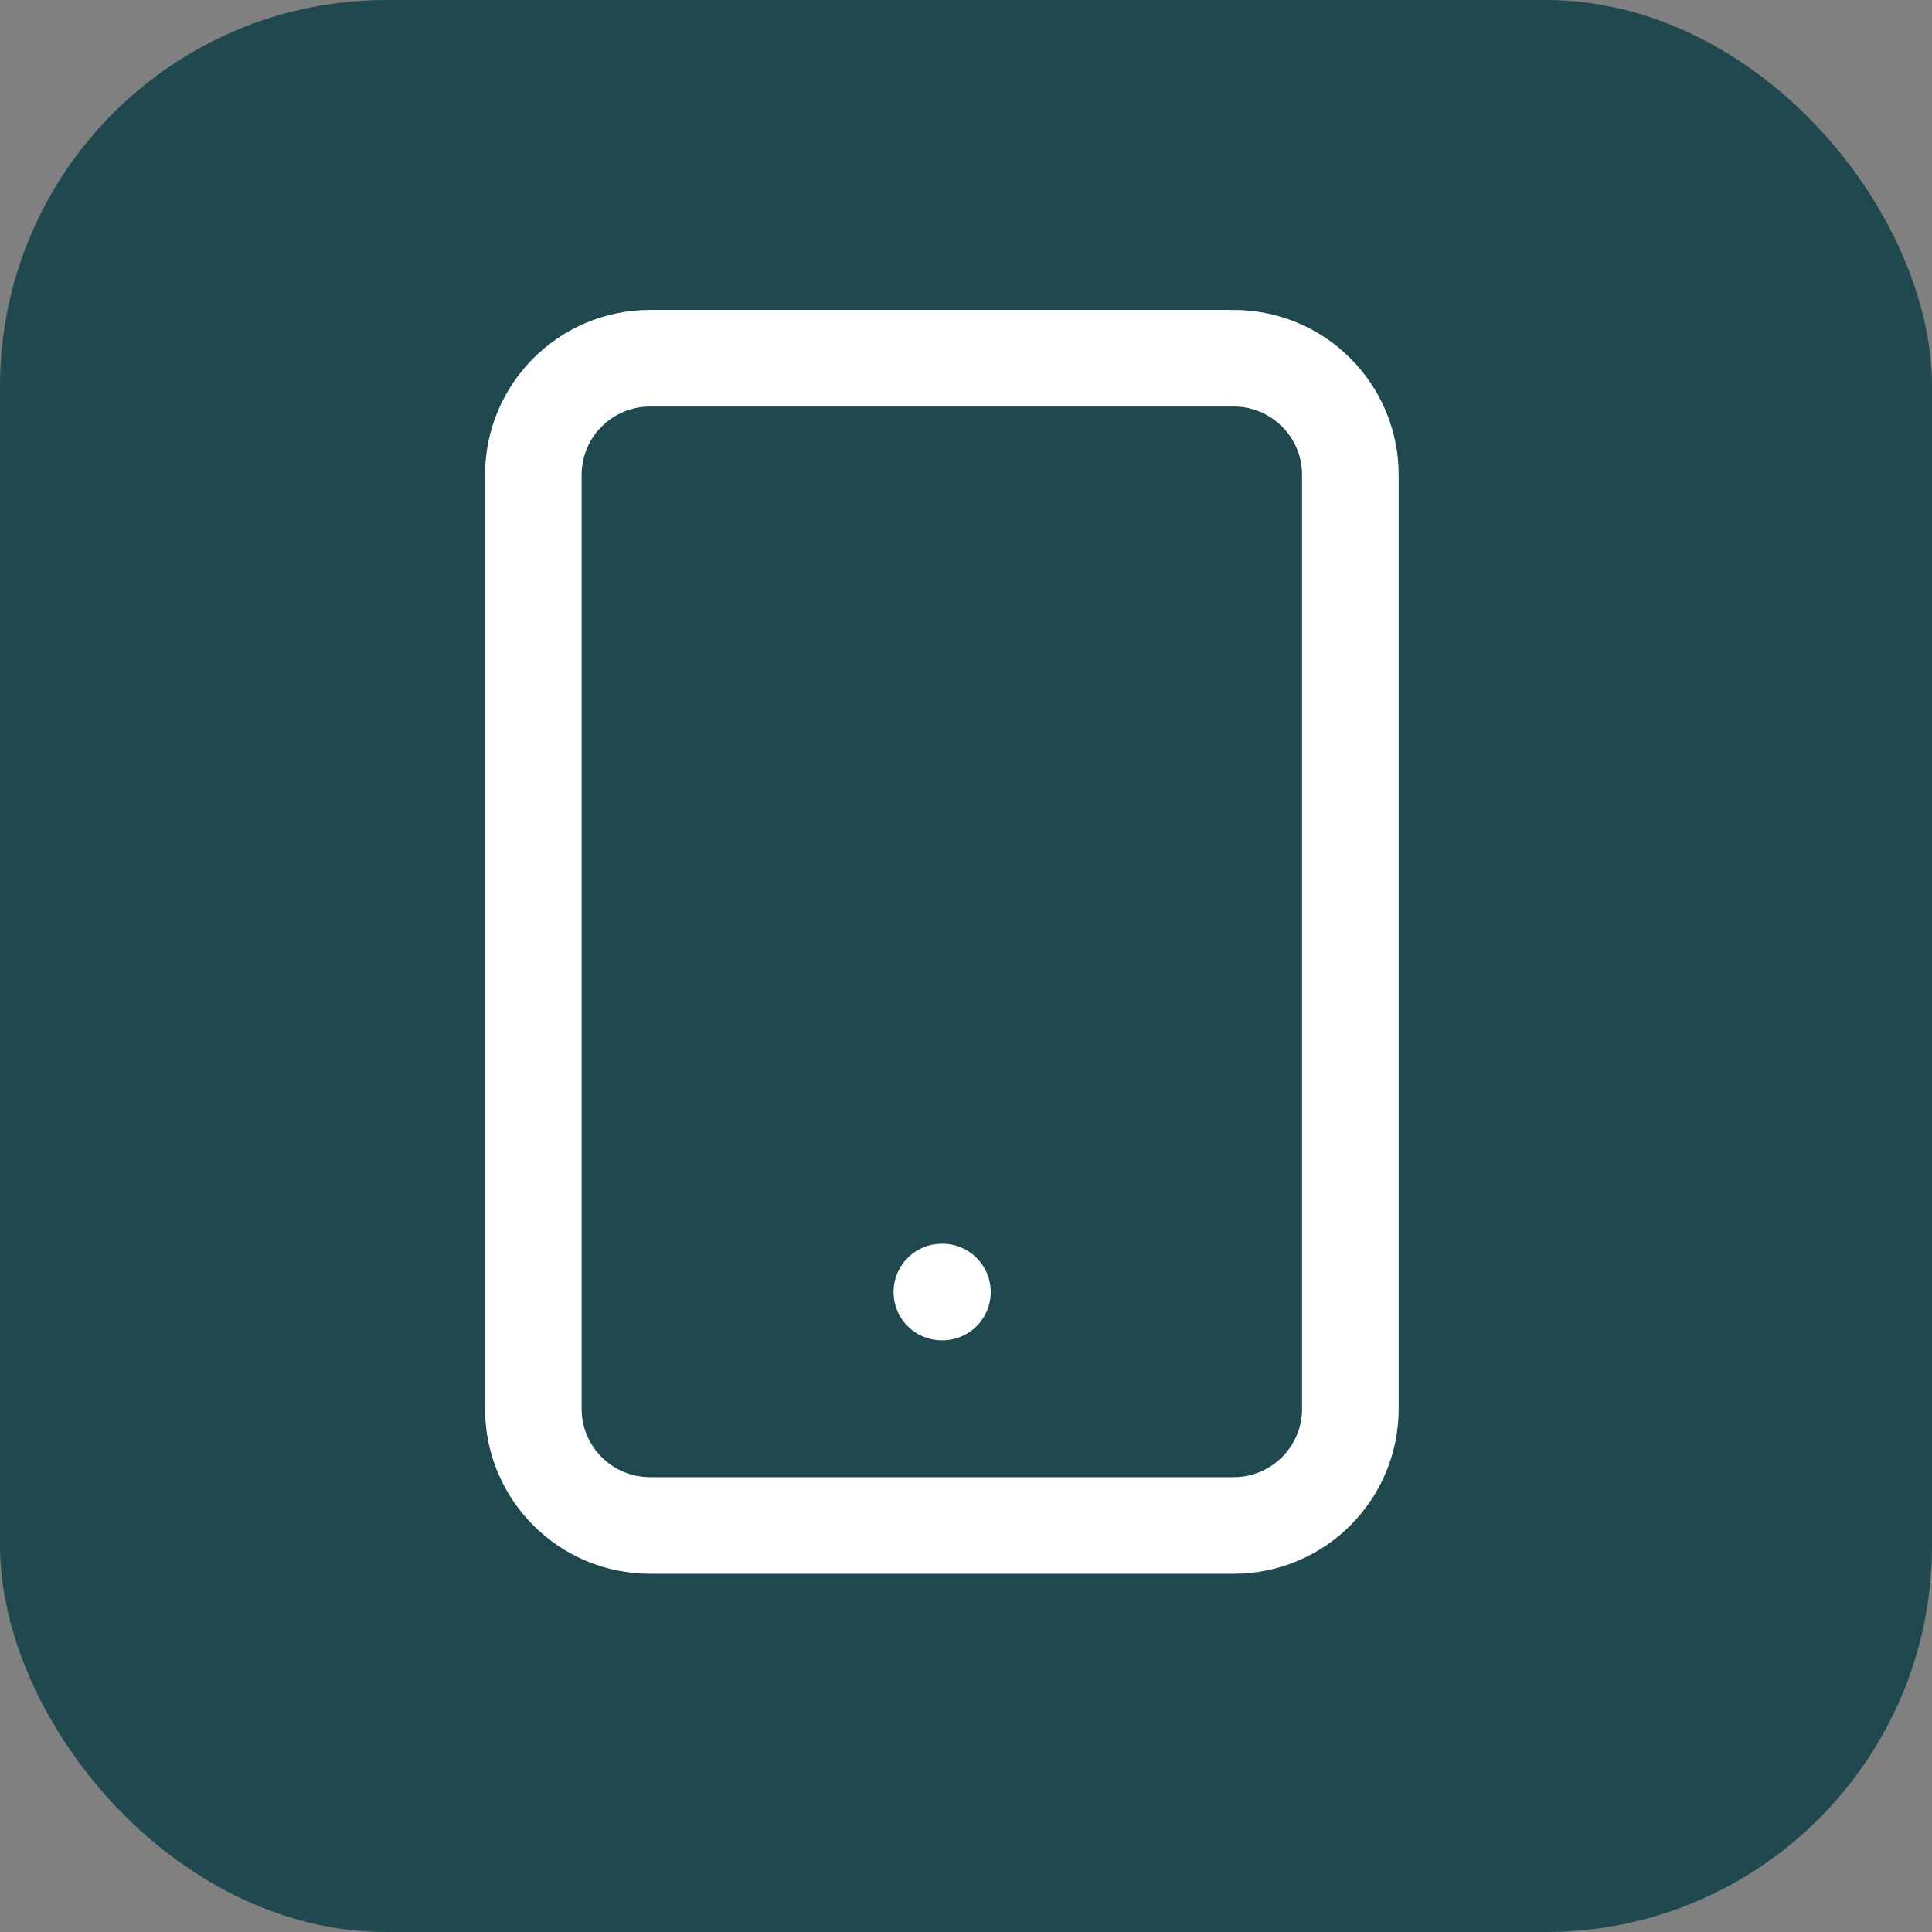 <svg width="40" height="40" viewBox="0 0 40 40" fill="none" xmlns="http://www.w3.org/2000/svg">
<rect x="0" y="0" width="40" height="40" fill="#808080" stroke="none"/>
<rect width="40" height="40" rx="8" fill="#20484F"/>
<path d="M25.542 7.417H13.458C12.124 7.417 11.042 8.499 11.042 9.833V29.167C11.042 30.501 12.124 31.583 13.458 31.583H25.542C26.876 31.583 27.958 30.501 27.958 29.167V9.833C27.958 8.499 26.876 7.417 25.542 7.417Z" stroke="white" stroke-width="2" stroke-linecap="round" stroke-linejoin="round"/>
<path d="M19.5 26.75H19.512" stroke="white" stroke-width="2" stroke-linecap="round" stroke-linejoin="round"/>
</svg>
